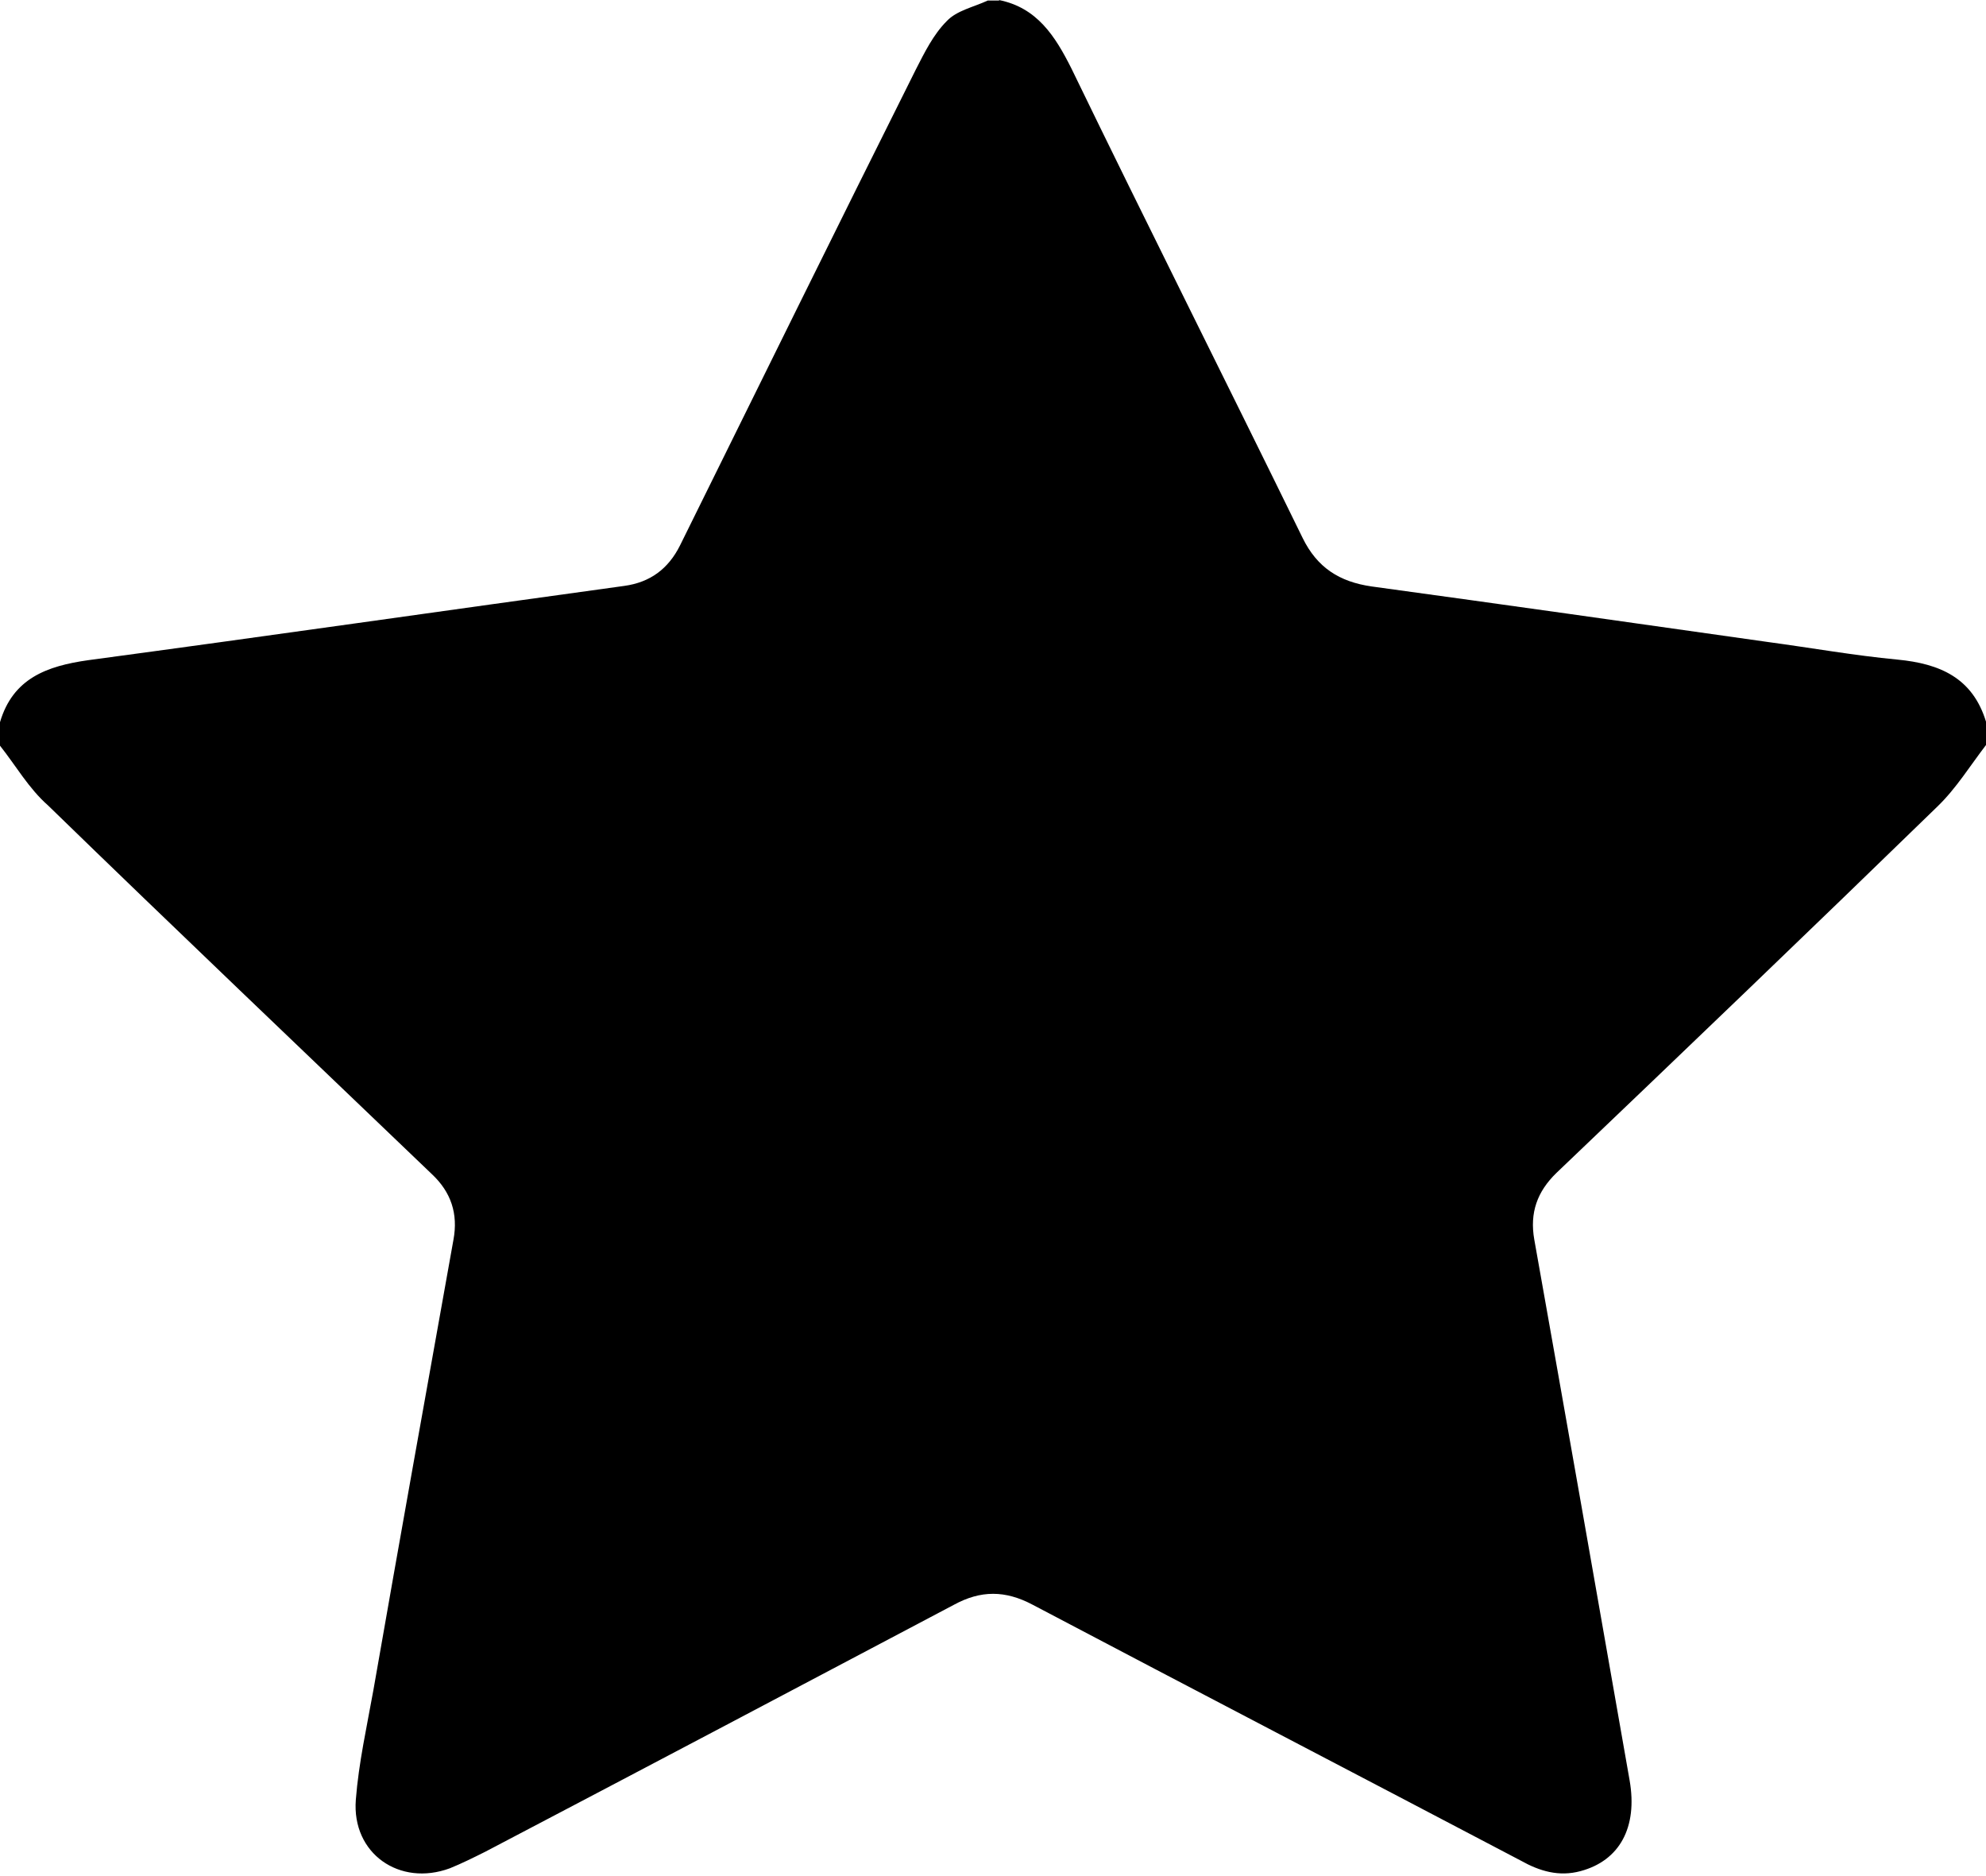 <svg width="18" height="17" viewBox="0 0 18 17" fill="none" xmlns="http://www.w3.org/2000/svg">
<g id="Calque 52">
<path id="Vector" d="M9.053 0C9.398 0.069 9.562 0.324 9.711 0.621C10.4 2.042 11.111 3.453 11.806 4.874C11.938 5.144 12.14 5.272 12.431 5.314C13.63 5.478 14.829 5.648 16.027 5.818C16.42 5.871 16.807 5.94 17.199 5.977C17.581 6.014 17.878 6.141 18 6.539V6.751C17.857 6.937 17.73 7.144 17.56 7.308C16.414 8.422 15.263 9.525 14.107 10.628C13.932 10.798 13.863 10.989 13.906 11.233C14.197 12.866 14.484 14.5 14.77 16.133C14.844 16.558 14.68 16.86 14.325 16.955C14.129 17.008 13.953 16.955 13.784 16.86C12.309 16.085 10.83 15.316 9.361 14.542C9.111 14.409 8.889 14.409 8.645 14.542C7.229 15.29 5.813 16.038 4.397 16.78C4.291 16.833 4.184 16.886 4.078 16.929C3.622 17.098 3.187 16.796 3.225 16.308C3.251 15.974 3.325 15.645 3.384 15.316C3.622 13.953 3.866 12.596 4.11 11.233C4.153 10.999 4.089 10.803 3.914 10.639C2.752 9.525 1.586 8.417 0.435 7.298C0.26 7.144 0.143 6.937 0 6.757C0 6.688 0 6.613 0 6.544C0.117 6.147 0.424 6.035 0.801 5.982C2.418 5.765 4.036 5.532 5.659 5.309C5.892 5.277 6.057 5.155 6.163 4.943C6.873 3.506 7.584 2.063 8.3 0.631C8.379 0.477 8.459 0.313 8.581 0.191C8.671 0.095 8.825 0.064 8.952 0.005C8.989 0.005 9.021 0.005 9.058 0.005L9.053 0Z" fill="black"/>
</g>
</svg>
